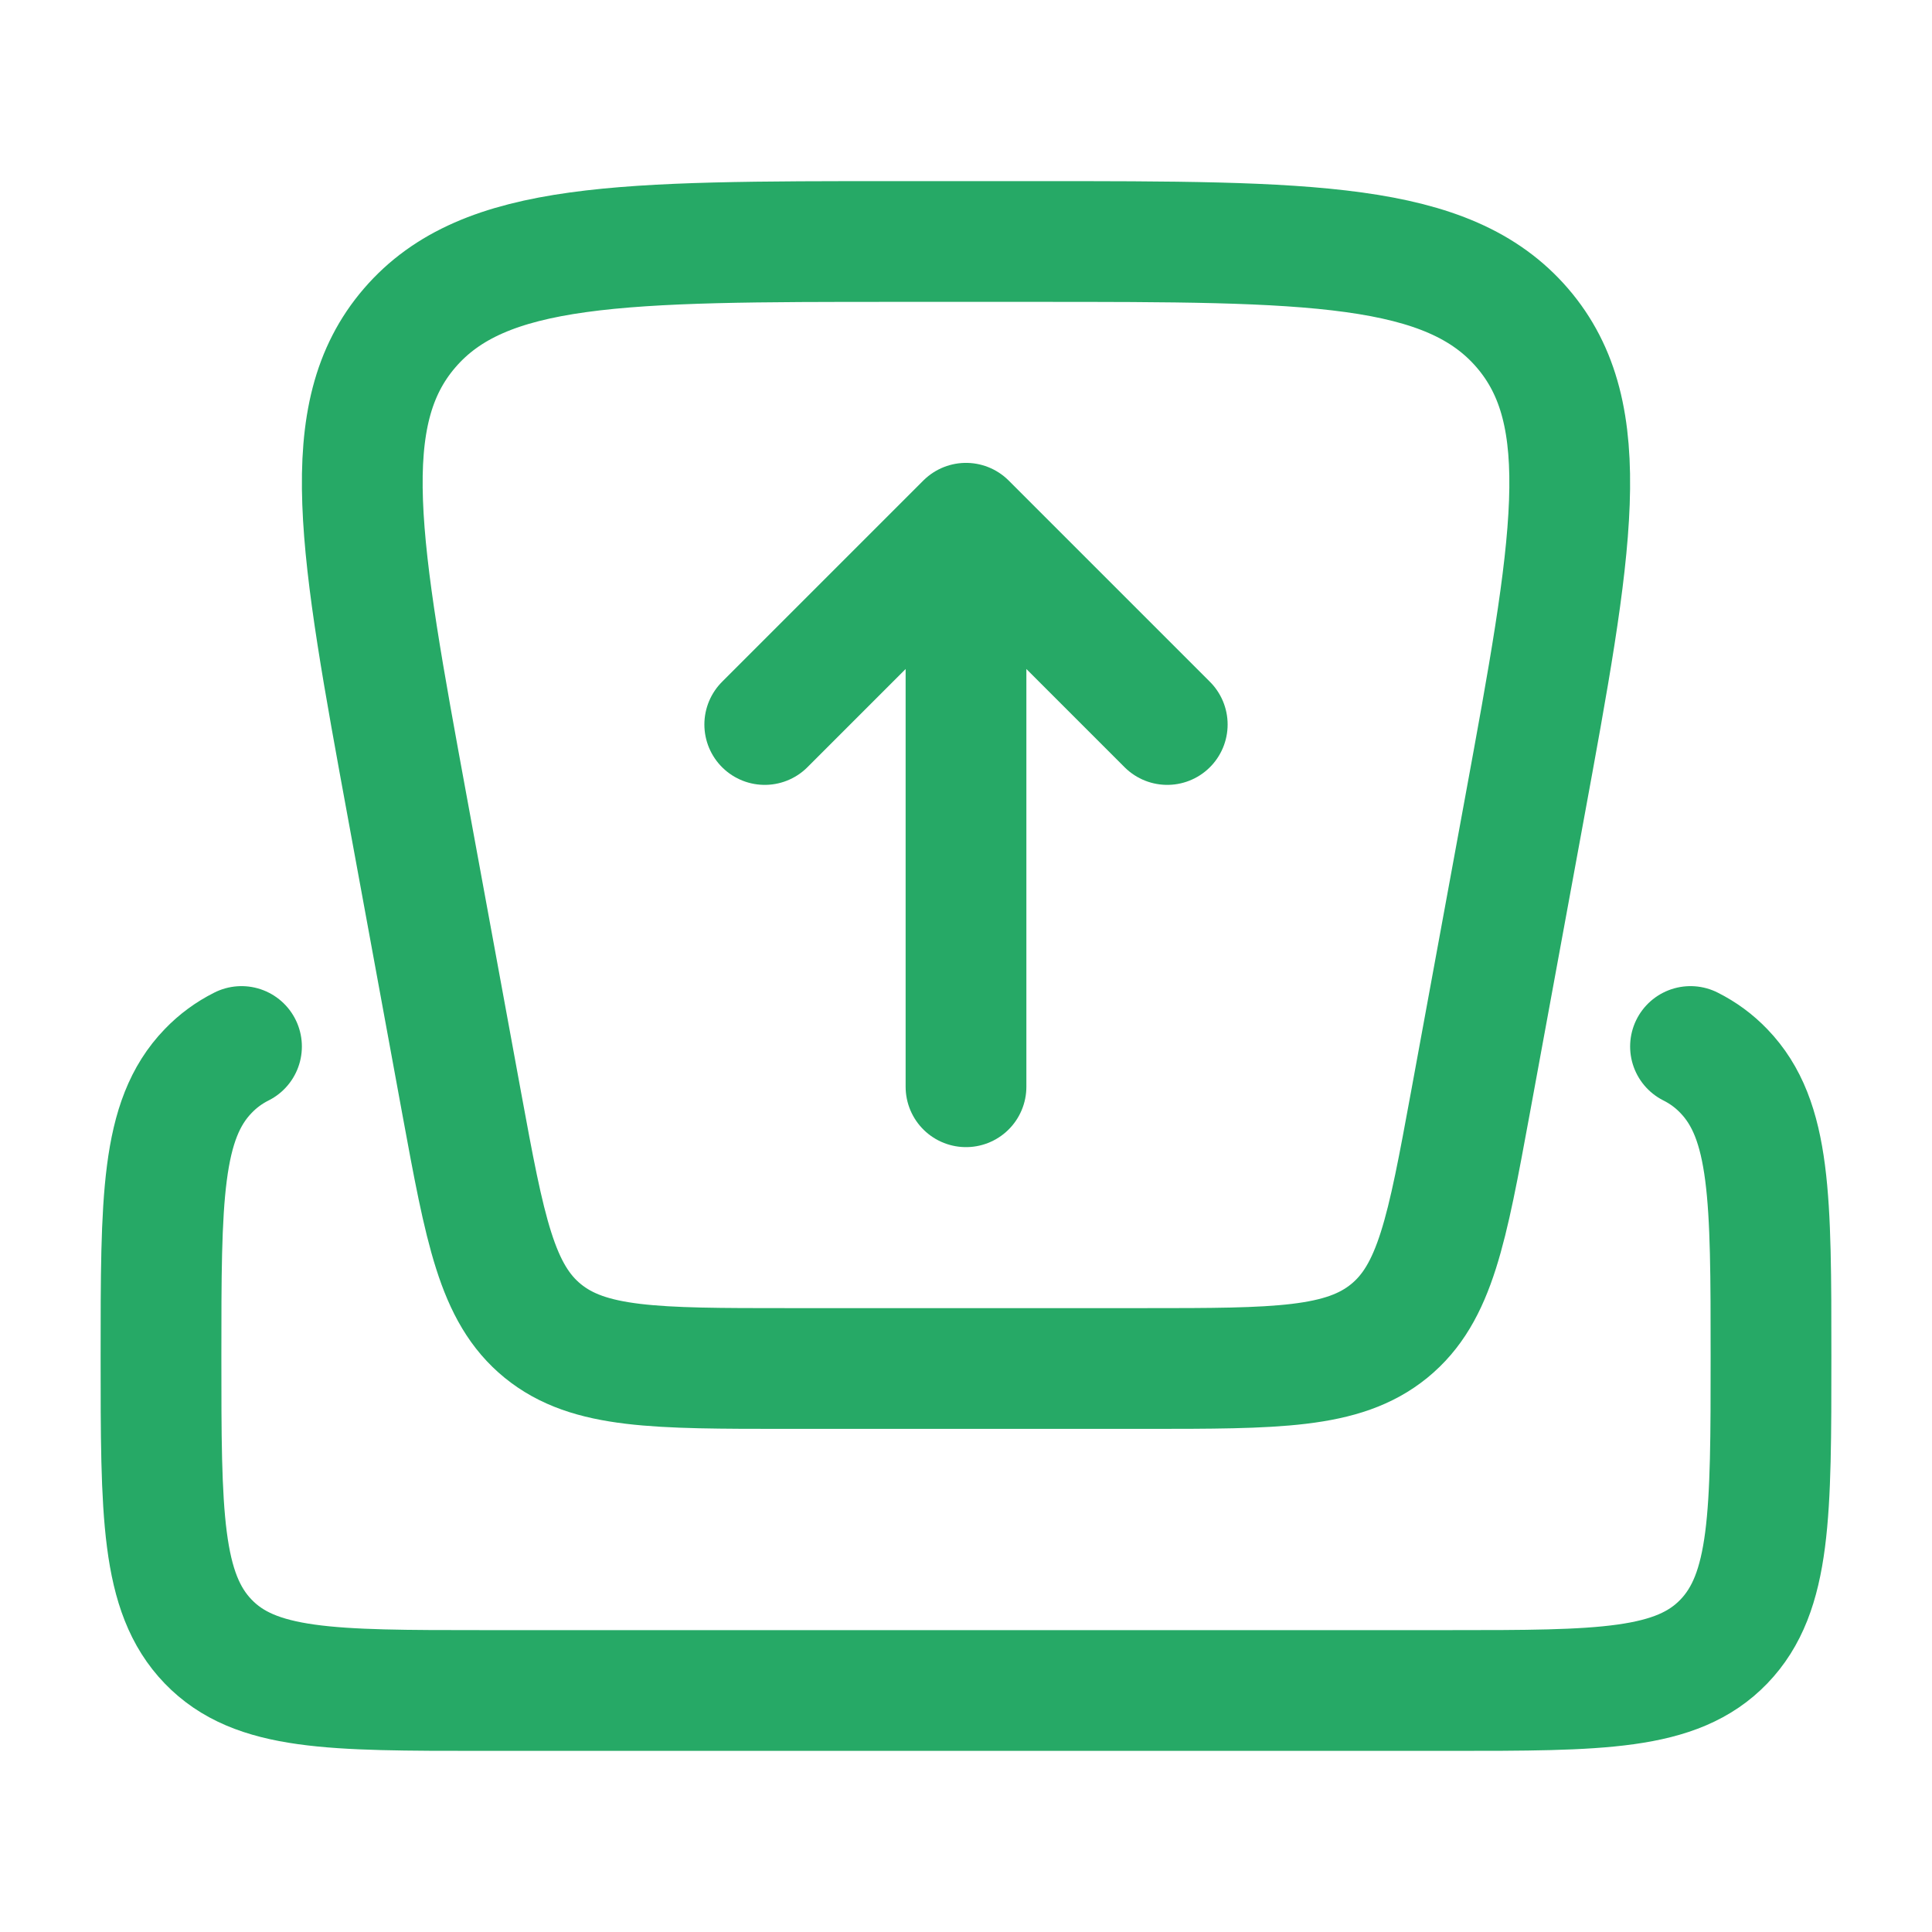 <svg width="24" height="24" viewBox="0 0 24 24" fill="none" xmlns="http://www.w3.org/2000/svg">
<path d="M5.065 10.055L5.735 13.703C6.025 15.279 6.17 16.067 6.743 16.534C7.316 17 8.14 17 9.787 17L14.213 17C15.86 17 16.684 17 17.257 16.534C17.83 16.067 17.975 15.279 18.265 13.703L18.935 10.055C19.536 6.784 19.836 5.148 18.911 4.074C17.986 3 16.276 3 12.858 3L11.142 3C7.723 3 6.014 3 5.089 4.074C4.164 5.148 4.464 6.784 5.065 10.055Z" stroke="#26A966" stroke-width="1.5" stroke-linecap="round"/>
<path d="M12 13.5L12 7M14.5 9L12 6.5L9.5 9" stroke="#26A966" stroke-width="1.5" stroke-linecap="round" stroke-linejoin="round"/>
<path d="M3 13C2.843 13.079 2.707 13.179 2.586 13.305C2 13.912 2 14.891 2 16.848C2 18.805 2 19.784 2.586 20.392C3.172 21 4.114 21 6 21L18 21C19.886 21 20.828 21 21.414 20.392C22 19.784 22 18.805 22 16.848C22 14.891 22 13.912 21.414 13.305C21.293 13.179 21.157 13.079 21 13" stroke="#26A966" stroke-width="1.5" stroke-linecap="round"/>
</svg>
